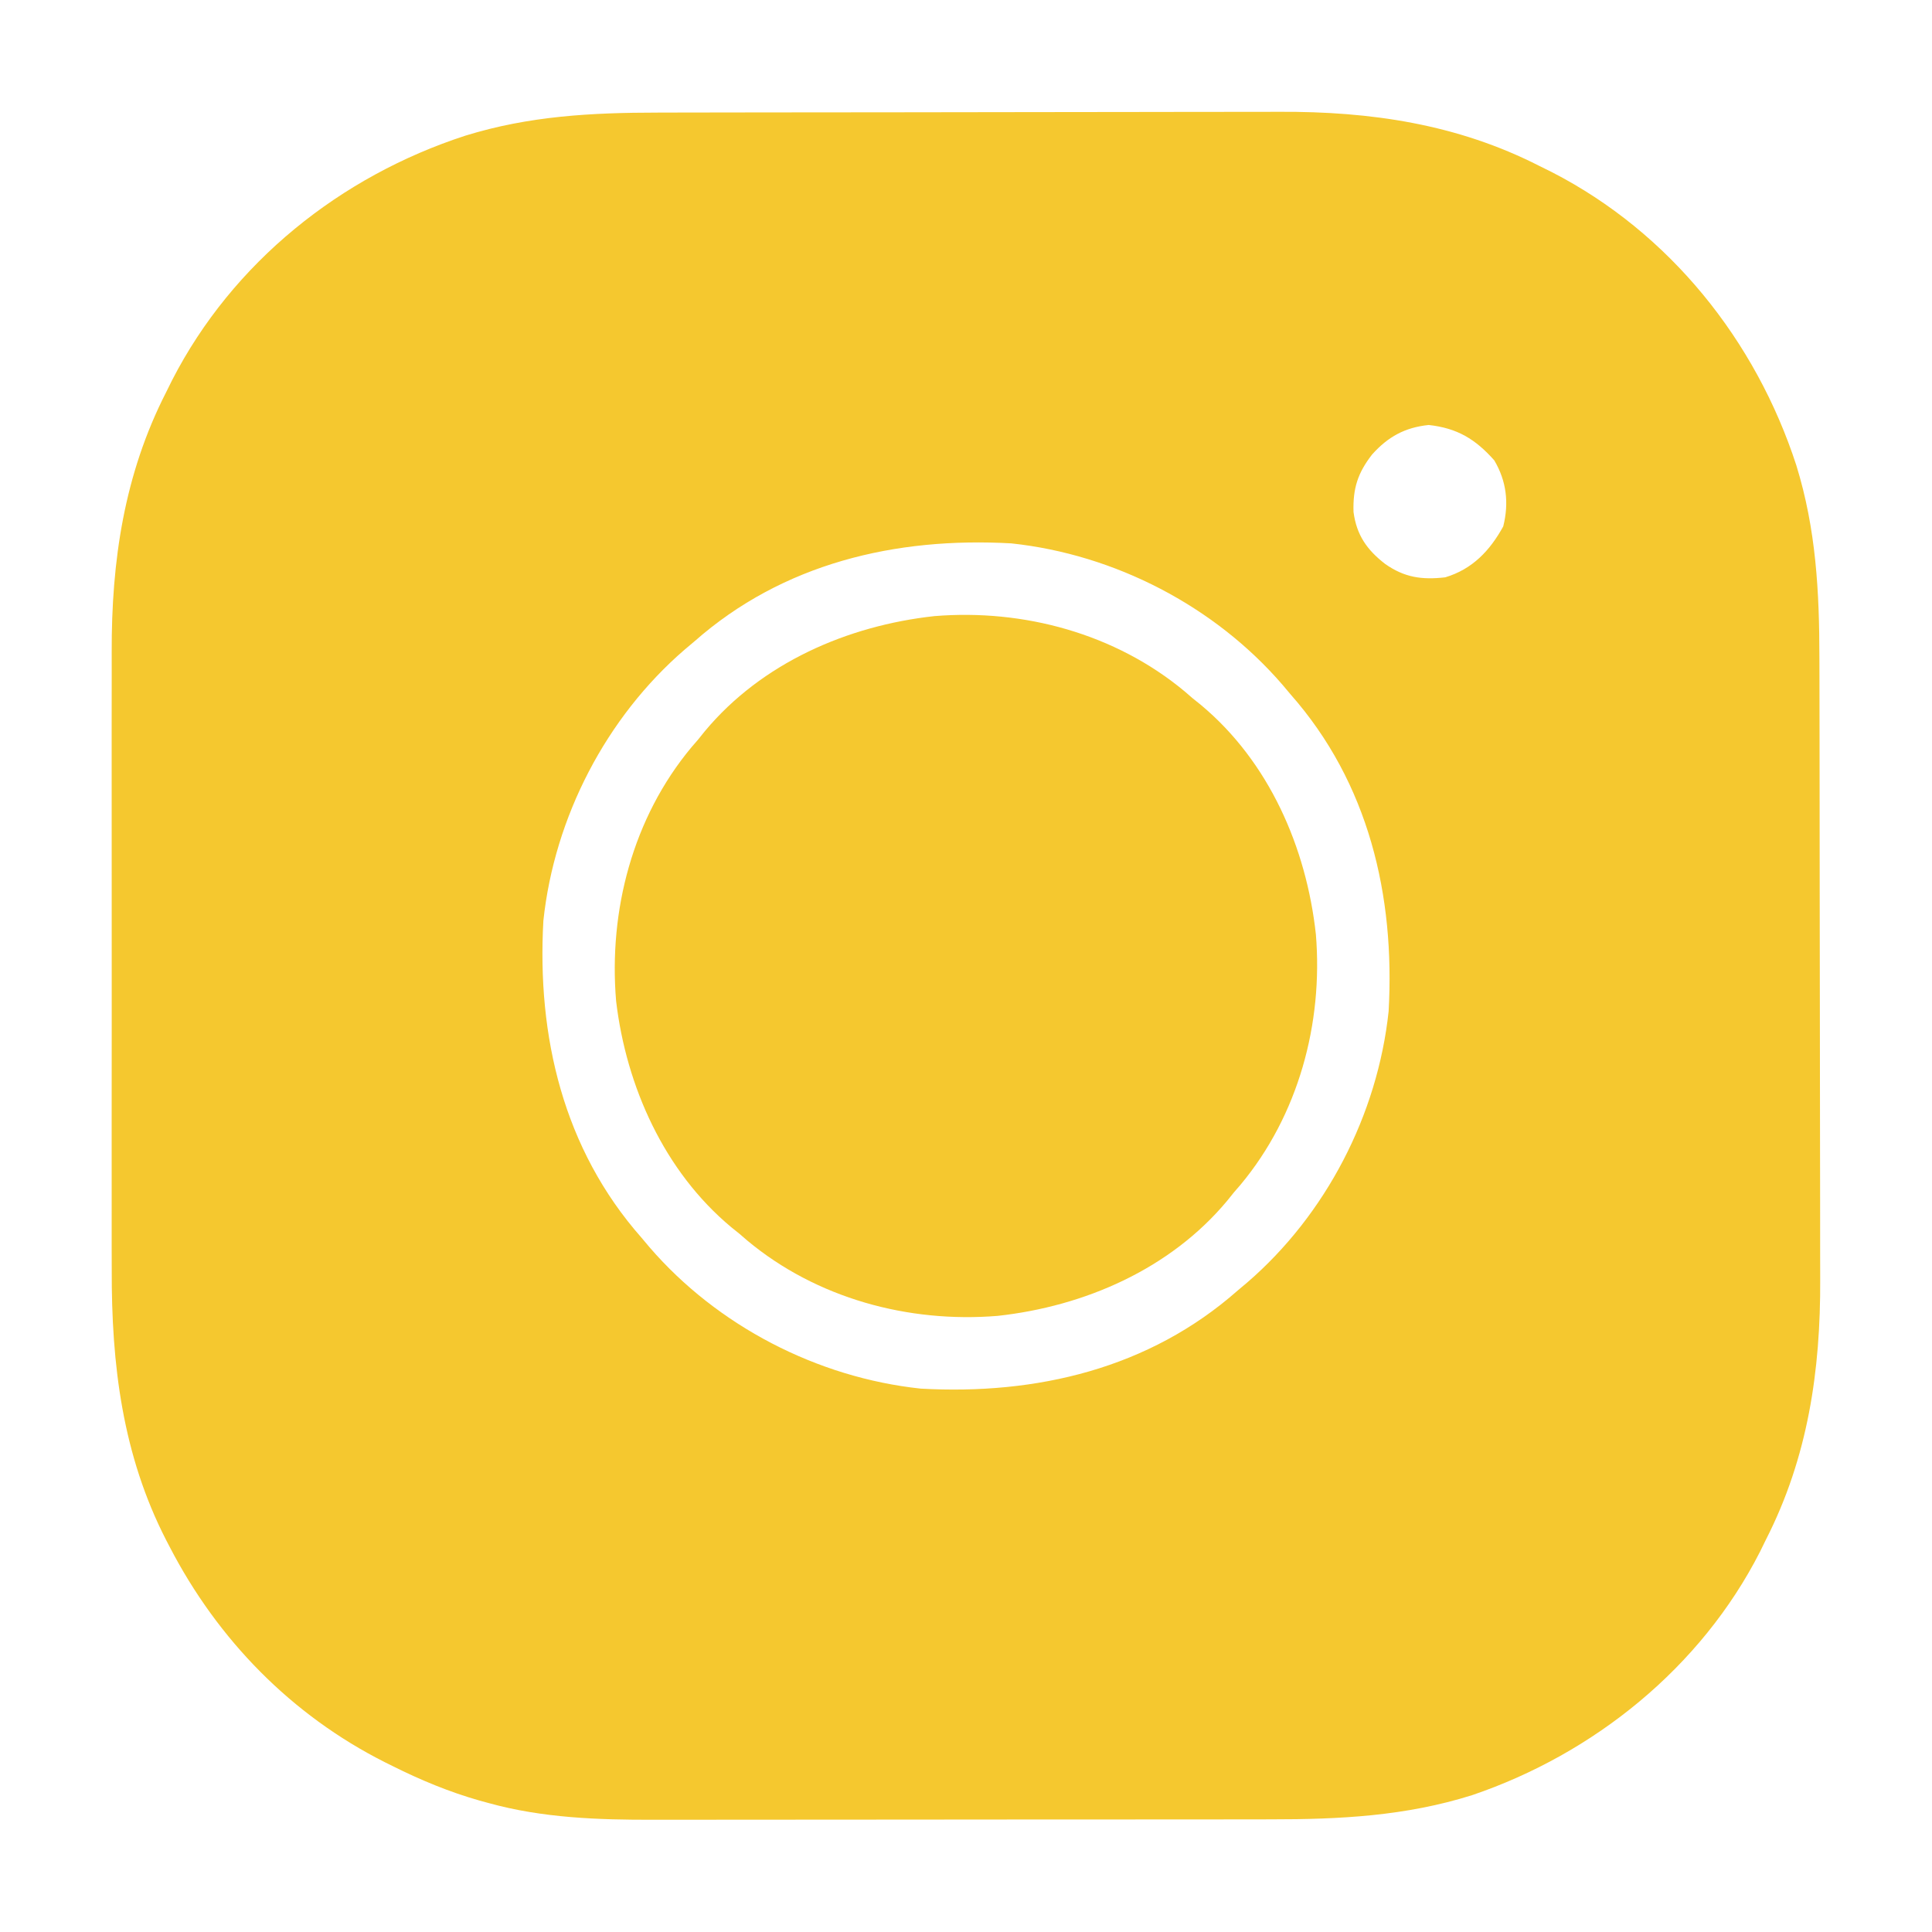 <?xml version="1.0" encoding="UTF-8"?>
<svg version="1.1" xmlns="http://www.w3.org/2000/svg" width="512" height="512">
<path d="M0 0 C1.958 -0.005 3.915 -0.01 5.873 -0.015 C11.171 -0.028 16.469 -0.035 21.767 -0.039 C25.087 -0.042 28.407 -0.046 31.727 -0.051 C42.142 -0.064 52.558 -0.074 62.973 -0.078 C74.943 -0.082 86.913 -0.1 98.883 -0.129 C108.169 -0.15 117.455 -0.16 126.741 -0.162 C132.271 -0.163 137.801 -0.169 143.331 -0.187 C148.544 -0.203 153.757 -0.205 158.97 -0.196 C160.865 -0.196 162.761 -0.2 164.656 -0.21 C188.899 -0.33 211.894 3.049 233.655 14.161 C234.734 14.696 235.813 15.231 236.925 15.782 C268.105 31.798 290.958 60.404 301.708 93.502 C306.936 110.417 307.806 126.956 307.816 144.506 C307.821 146.464 307.826 148.421 307.831 150.379 C307.844 155.677 307.851 160.975 307.855 166.273 C307.858 169.593 307.862 172.913 307.867 176.233 C307.88 186.648 307.89 197.064 307.894 207.479 C307.898 219.449 307.916 231.419 307.945 243.389 C307.967 252.675 307.977 261.961 307.978 271.247 C307.979 276.777 307.985 282.307 308.003 287.837 C308.019 293.05 308.021 298.263 308.013 303.476 C308.012 305.371 308.016 307.267 308.026 309.163 C308.147 333.413 304.759 356.391 293.655 378.161 C293.132 379.228 292.608 380.296 292.069 381.396 C276.462 412.024 248.111 434.916 215.784 445.896 C198.104 451.462 180.69 452.312 162.317 452.306 C160.372 452.309 158.428 452.313 156.483 452.317 C151.227 452.325 145.97 452.328 140.714 452.328 C137.421 452.329 134.129 452.331 130.837 452.334 C119.328 452.343 107.819 452.347 96.31 452.346 C85.62 452.346 74.93 452.356 64.24 452.372 C55.032 452.385 45.823 452.391 36.614 452.39 C31.128 452.39 25.642 452.393 20.155 452.403 C14.989 452.413 9.823 452.413 4.657 452.406 C2.774 452.405 0.891 452.407 -0.991 452.413 C-15.764 452.458 -30.582 451.954 -44.907 447.974 C-46.087 447.652 -46.087 447.652 -47.29 447.324 C-55.337 445.031 -62.869 441.898 -70.345 438.161 C-71.001 437.837 -71.656 437.512 -72.332 437.178 C-97.119 424.684 -116.619 404.702 -129.345 380.161 C-129.656 379.566 -129.966 378.97 -130.286 378.357 C-141.915 355.725 -144.823 331.75 -144.733 306.567 C-144.737 304.608 -144.743 302.649 -144.749 300.69 C-144.763 295.438 -144.758 290.186 -144.748 284.934 C-144.74 279.394 -144.747 273.855 -144.752 268.315 C-144.758 259.019 -144.75 249.723 -144.736 240.427 C-144.72 229.733 -144.725 219.04 -144.742 208.347 C-144.755 199.107 -144.757 189.867 -144.749 180.628 C-144.745 175.135 -144.744 169.642 -144.754 164.149 C-144.763 158.981 -144.756 153.813 -144.739 148.645 C-144.735 146.767 -144.736 144.89 -144.743 143.012 C-144.821 118.827 -141.431 95.869 -130.345 74.161 C-129.543 72.543 -129.543 72.543 -128.724 70.892 C-112.708 39.711 -84.102 16.858 -51.004 6.109 C-34.089 0.88 -17.55 0.01 0 0 Z M189.28 90.599 C185.461 95.507 184.165 99.613 184.35 105.825 C185.147 111.935 187.902 115.874 192.718 119.599 C197.863 123.223 202.485 123.862 208.655 123.161 C215.846 120.999 220.478 116.119 224.03 109.661 C225.582 103.452 224.897 97.655 221.655 92.161 C216.635 86.509 211.833 83.625 204.28 82.786 C197.976 83.438 193.509 85.886 189.28 90.599 Z M9.655 140.161 C8.825 140.86 7.995 141.558 7.139 142.278 C-13.718 160.257 -27.43 186.75 -30.345 214.161 C-32.066 244.822 -25.058 274.691 -4.345 298.161 C-3.646 298.991 -2.948 299.821 -2.228 300.677 C15.751 321.535 42.244 335.246 69.655 338.161 C100.315 339.882 130.185 332.874 153.655 312.161 C154.485 311.462 155.315 310.764 156.171 310.044 C177.028 292.065 190.74 265.573 193.655 238.161 C195.376 207.501 188.368 177.631 167.655 154.161 C166.956 153.331 166.258 152.501 165.538 151.646 C147.559 130.788 121.067 117.076 93.655 114.161 C62.995 112.44 33.125 119.448 9.655 140.161 Z " fill="#f5c82f" transform="translate(174.345,29.839)"/>
<path d="M0 0 C0.673 0.581 1.346 1.163 2.039 1.762 C2.774 2.353 3.509 2.945 4.266 3.555 C22.36 18.633 32.238 41.351 34.762 64.379 C36.7 88.017 30.118 112.342 14.801 130.723 C14.219 131.396 13.638 132.068 13.039 132.762 C12.152 133.864 12.152 133.864 11.246 134.988 C-3.833 153.083 -26.551 162.96 -49.578 165.484 C-73.216 167.422 -97.541 160.841 -115.922 145.523 C-116.931 144.651 -116.931 144.651 -117.961 143.762 C-119.063 142.874 -119.063 142.874 -120.188 141.969 C-137.942 127.174 -147.996 104.686 -150.684 82.059 C-152.699 58.097 -146.273 33.461 -130.723 14.801 C-130.141 14.128 -129.56 13.455 -128.961 12.762 C-128.073 11.66 -128.073 11.66 -127.168 10.535 C-112.089 -7.559 -89.371 -17.437 -66.344 -19.961 C-42.706 -21.899 -18.381 -15.317 0 0 Z " fill="#f5c82f" transform="translate(313.961,183.238)"/>
</svg>
